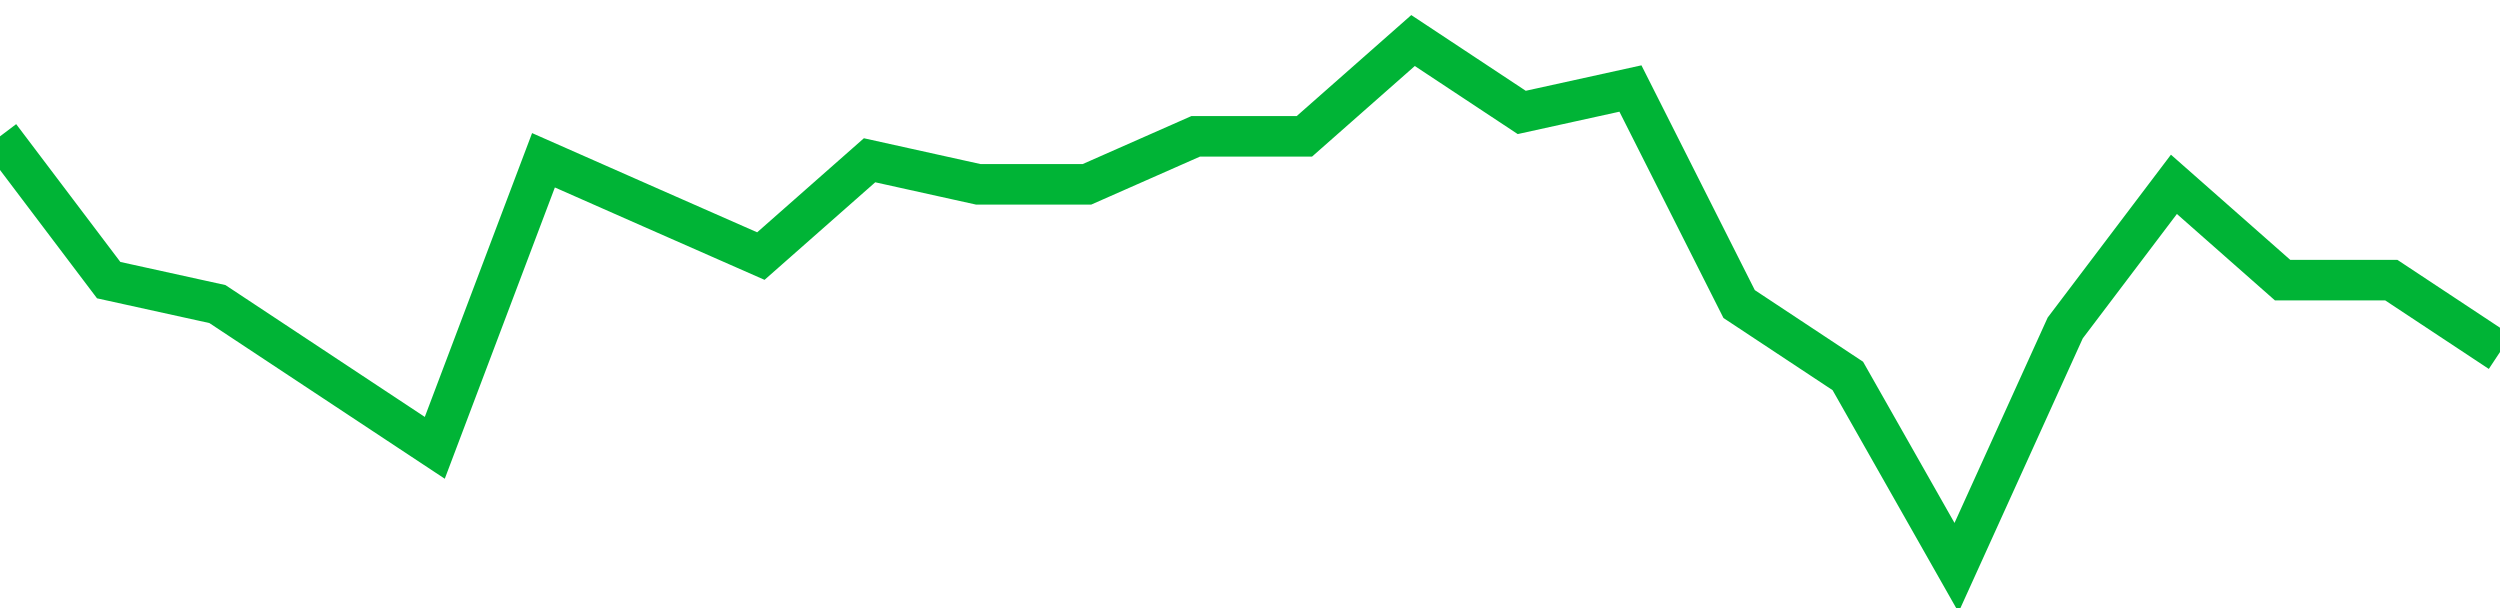 <!-- Generated with https://github.com/jxxe/sparkline/ --><svg viewBox="0 0 185 45" class="sparkline" xmlns="http://www.w3.org/2000/svg"><path class="sparkline--fill" d="M 0 10.09 L 0 10.09 L 8.043 20.73 L 16.087 22.5 L 24.13 27.82 L 32.174 33.14 L 40.217 11.86 L 48.261 15.41 L 56.304 18.95 L 64.348 11.86 L 72.391 13.64 L 80.435 13.64 L 88.478 10.09 L 96.522 10.09 L 104.565 3 L 112.609 8.32 L 120.652 6.55 L 128.696 22.5 L 136.739 27.82 L 144.783 42 L 152.826 24.27 L 160.87 13.64 L 168.913 20.73 L 176.957 20.73 L 185 26.05 V 45 L 0 45 Z" stroke="none" fill="none" ></path><path class="sparkline--line" d="M 0 10.09 L 0 10.09 L 8.043 20.73 L 16.087 22.5 L 24.13 27.82 L 32.174 33.14 L 40.217 11.86 L 48.261 15.41 L 56.304 18.95 L 64.348 11.86 L 72.391 13.64 L 80.435 13.64 L 88.478 10.09 L 96.522 10.09 L 104.565 3 L 112.609 8.32 L 120.652 6.55 L 128.696 22.5 L 136.739 27.82 L 144.783 42 L 152.826 24.27 L 160.87 13.64 L 168.913 20.73 L 176.957 20.73 L 185 26.05" fill="none" stroke-width="3" stroke="#00B436" ></path></svg>
